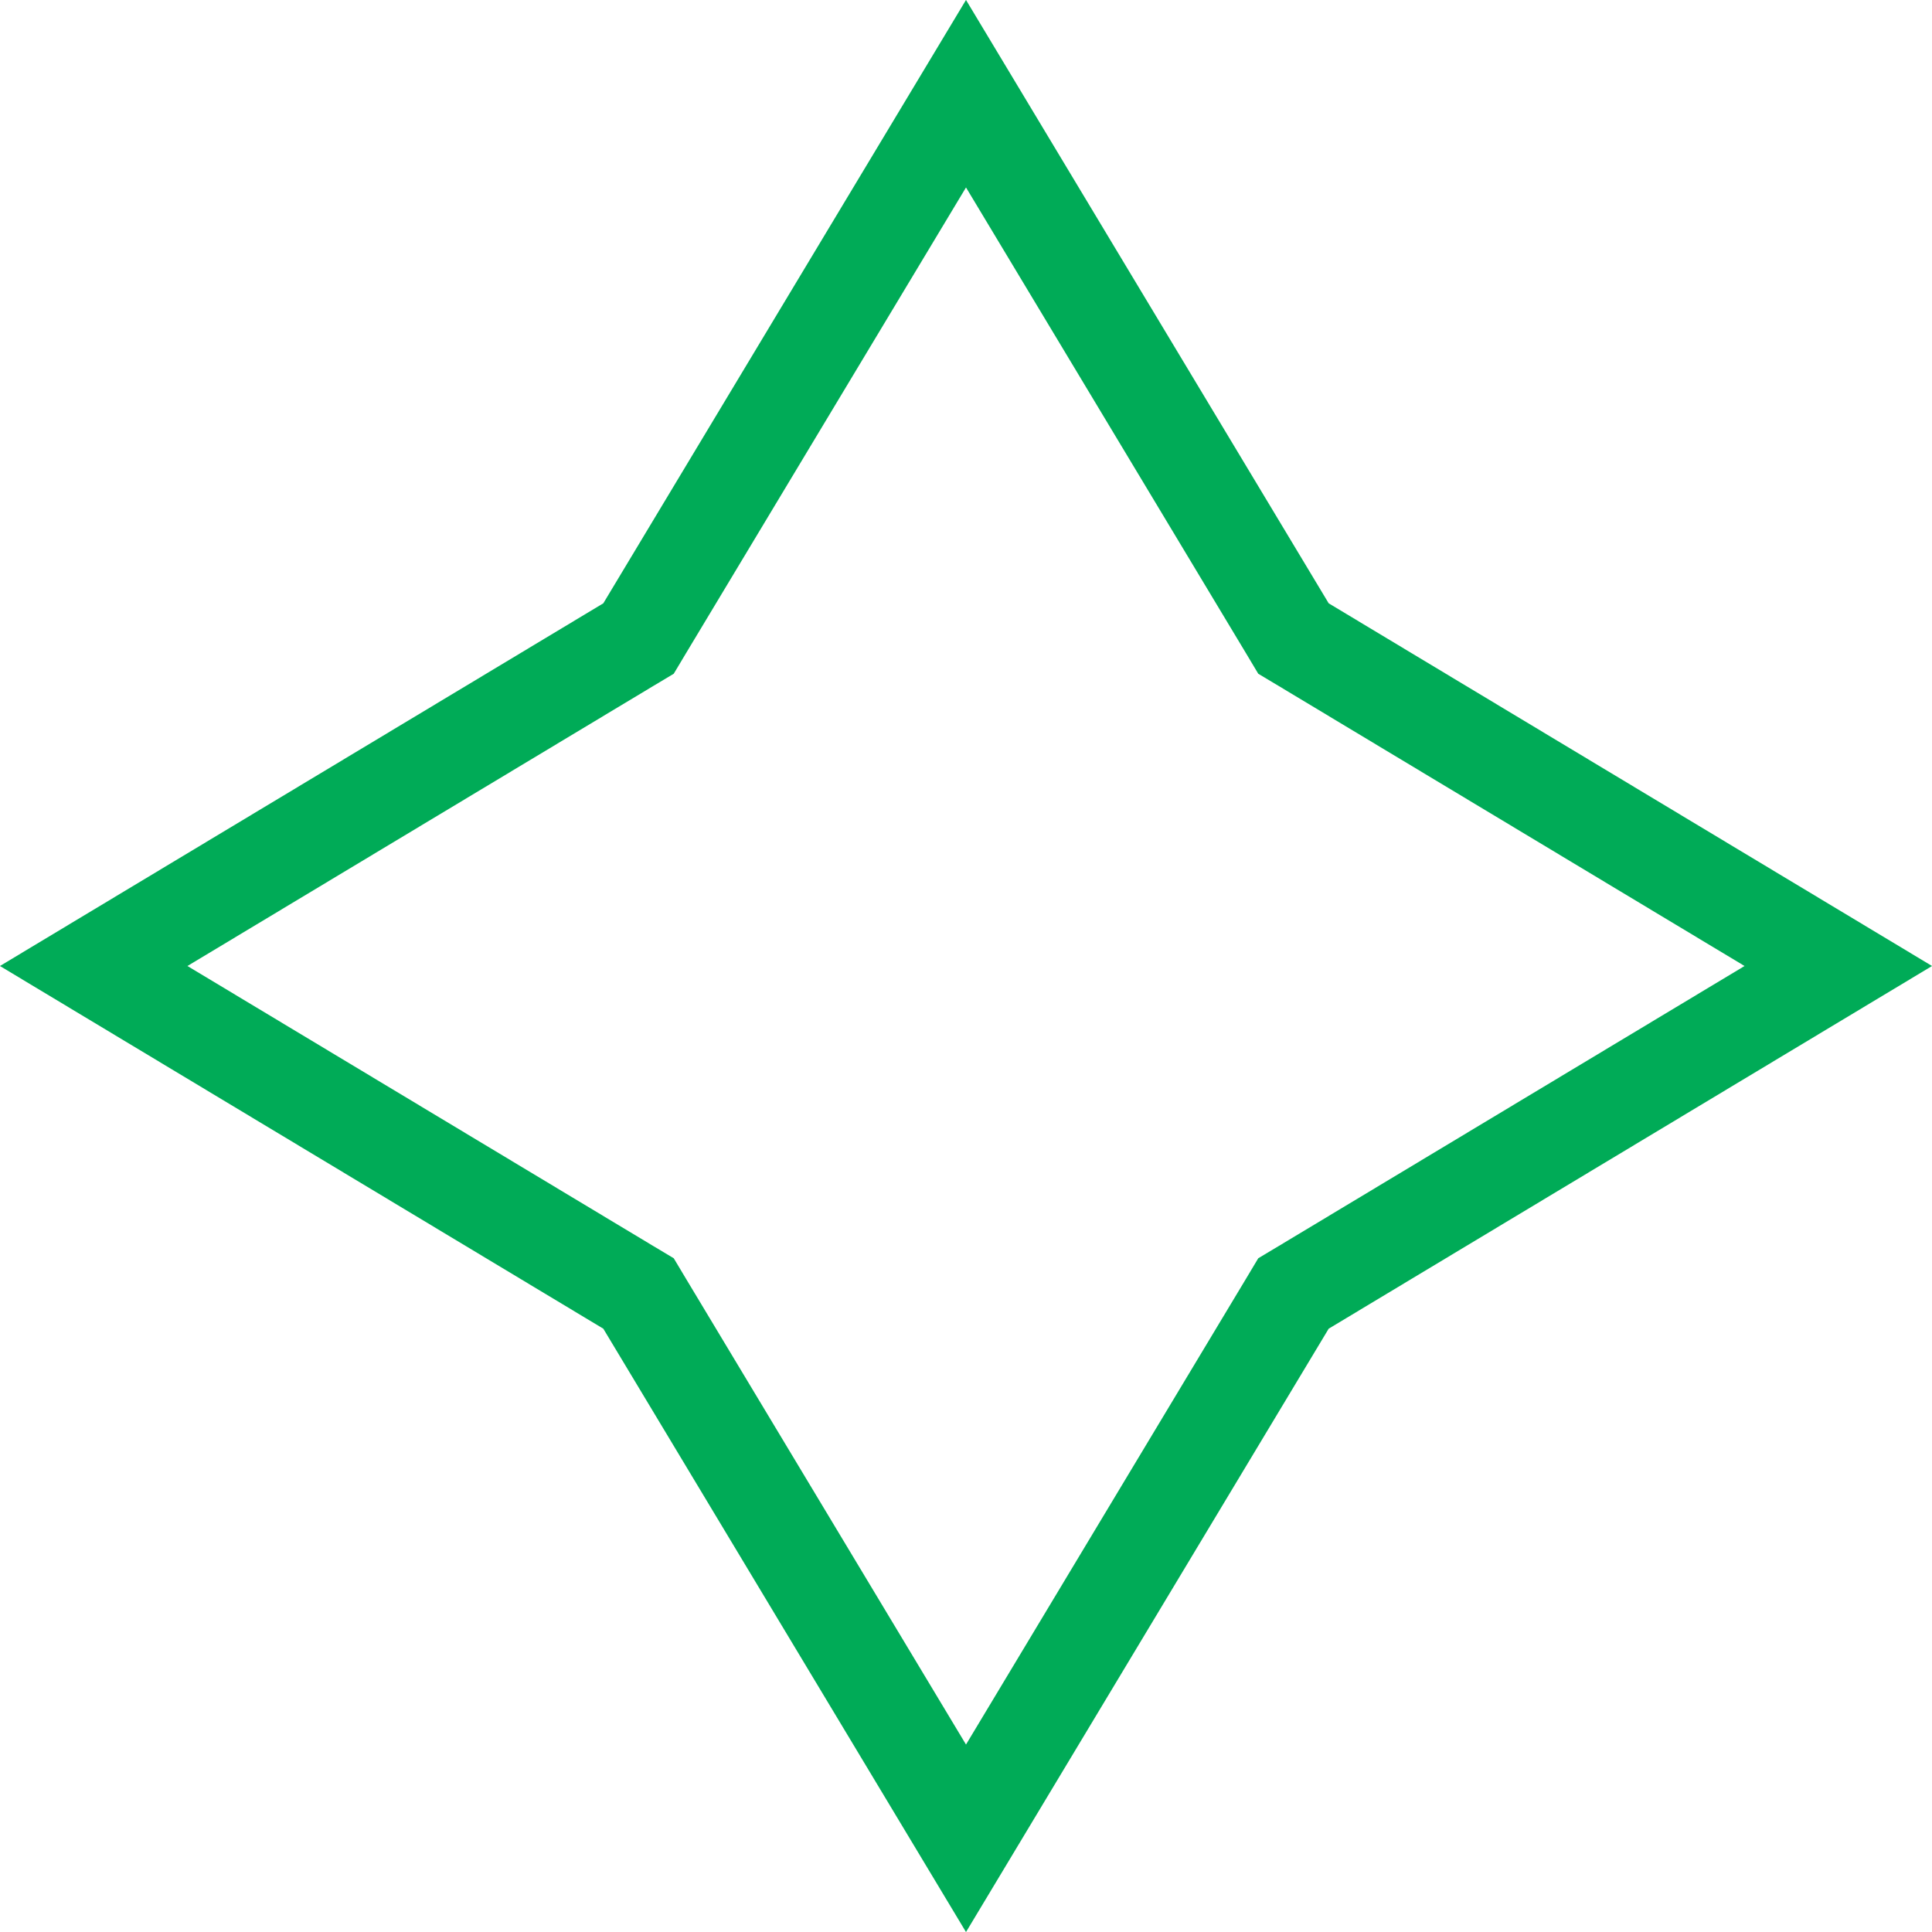 <?xml version="1.0" encoding="UTF-8"?> <svg xmlns="http://www.w3.org/2000/svg" width="20" height="20" viewBox="0 0 20 20" fill="none"> <path d="M10 0.97L13.326 6.503L13.39 6.61L13.497 6.674L19.03 10L13.497 13.326L13.39 13.39L13.326 13.497L10 19.03L6.674 13.497L6.61 13.39L6.503 13.326L0.97 10L6.503 6.674L6.61 6.61L6.674 6.503L10 0.97Z" stroke="#00AB57"></path> </svg> 